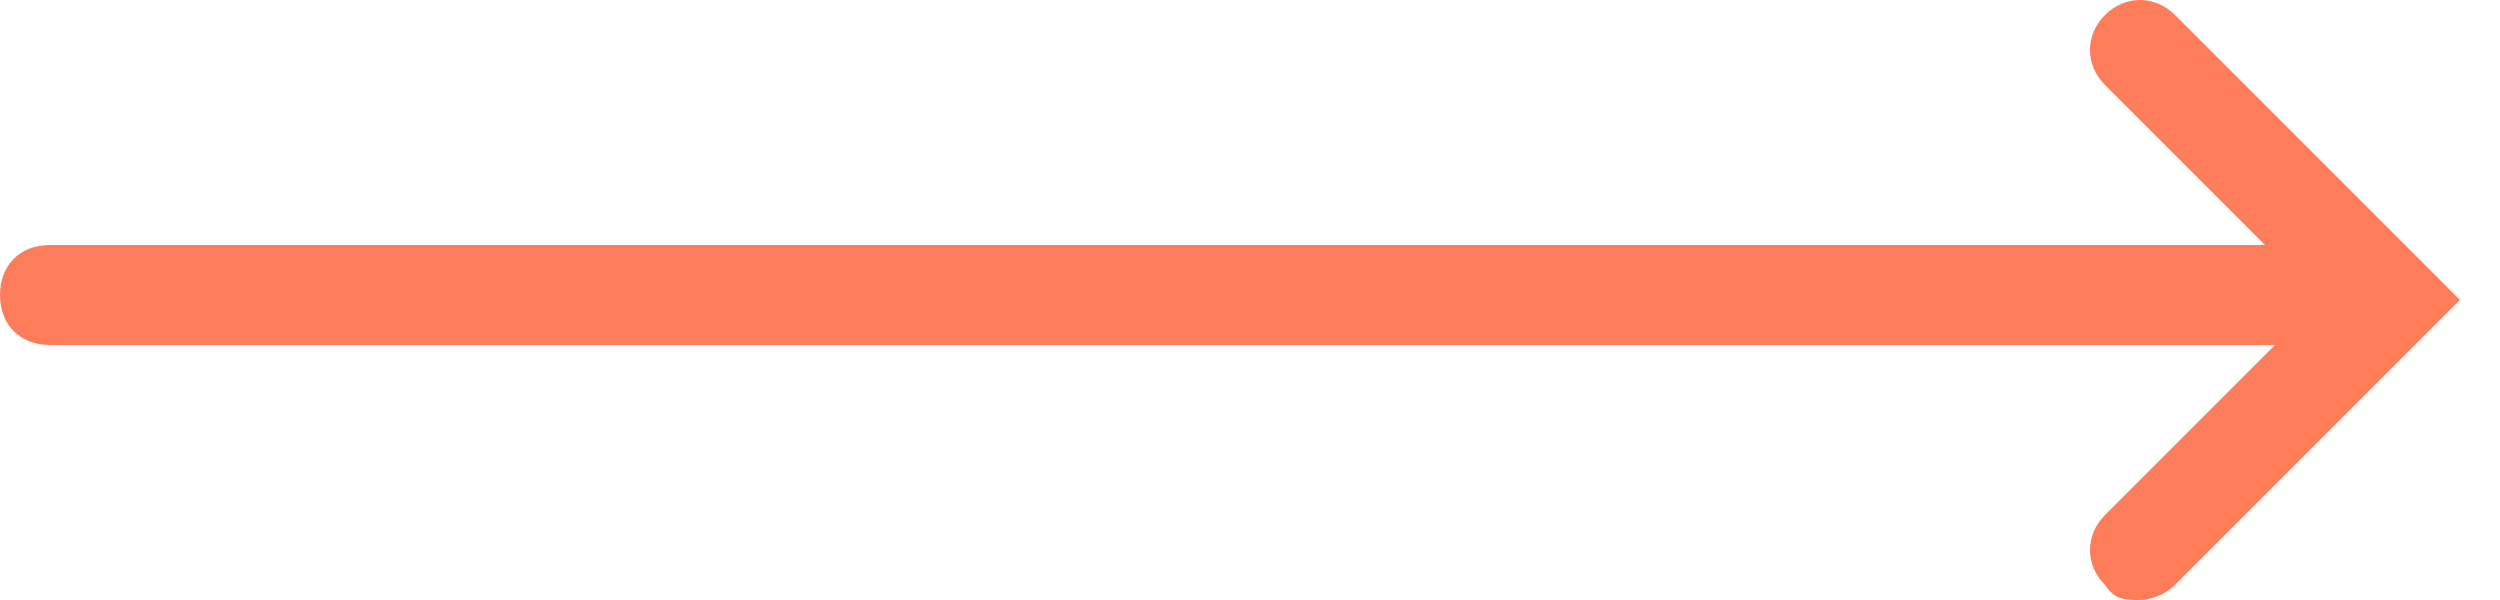 <?xml version="1.0" encoding="UTF-8"?> <svg xmlns="http://www.w3.org/2000/svg" id="_Слой_1" data-name="Слой_1" version="1.1" viewBox="0 0 50 12"><defs><style> .st0 { fill: #fd7d5a; } </style></defs><path class="st0" d="M46,6.9H1c-.6,0-1-.4-1-1s.4-1,1-1h45c.6,0,1,.4,1,1s-.4,1-1,1Z"></path><path class="st0" d="M42.8,12c-.3,0-.5,0-.7-.3-.4-.4-.4-1,0-1.4l4.3-4.3-4.3-4.3c-.4-.4-.4-1,0-1.4s1-.4,1.4,0l5.7,5.7-5.7,5.7c-.2.2-.5.3-.7.3Z"></path></svg> 